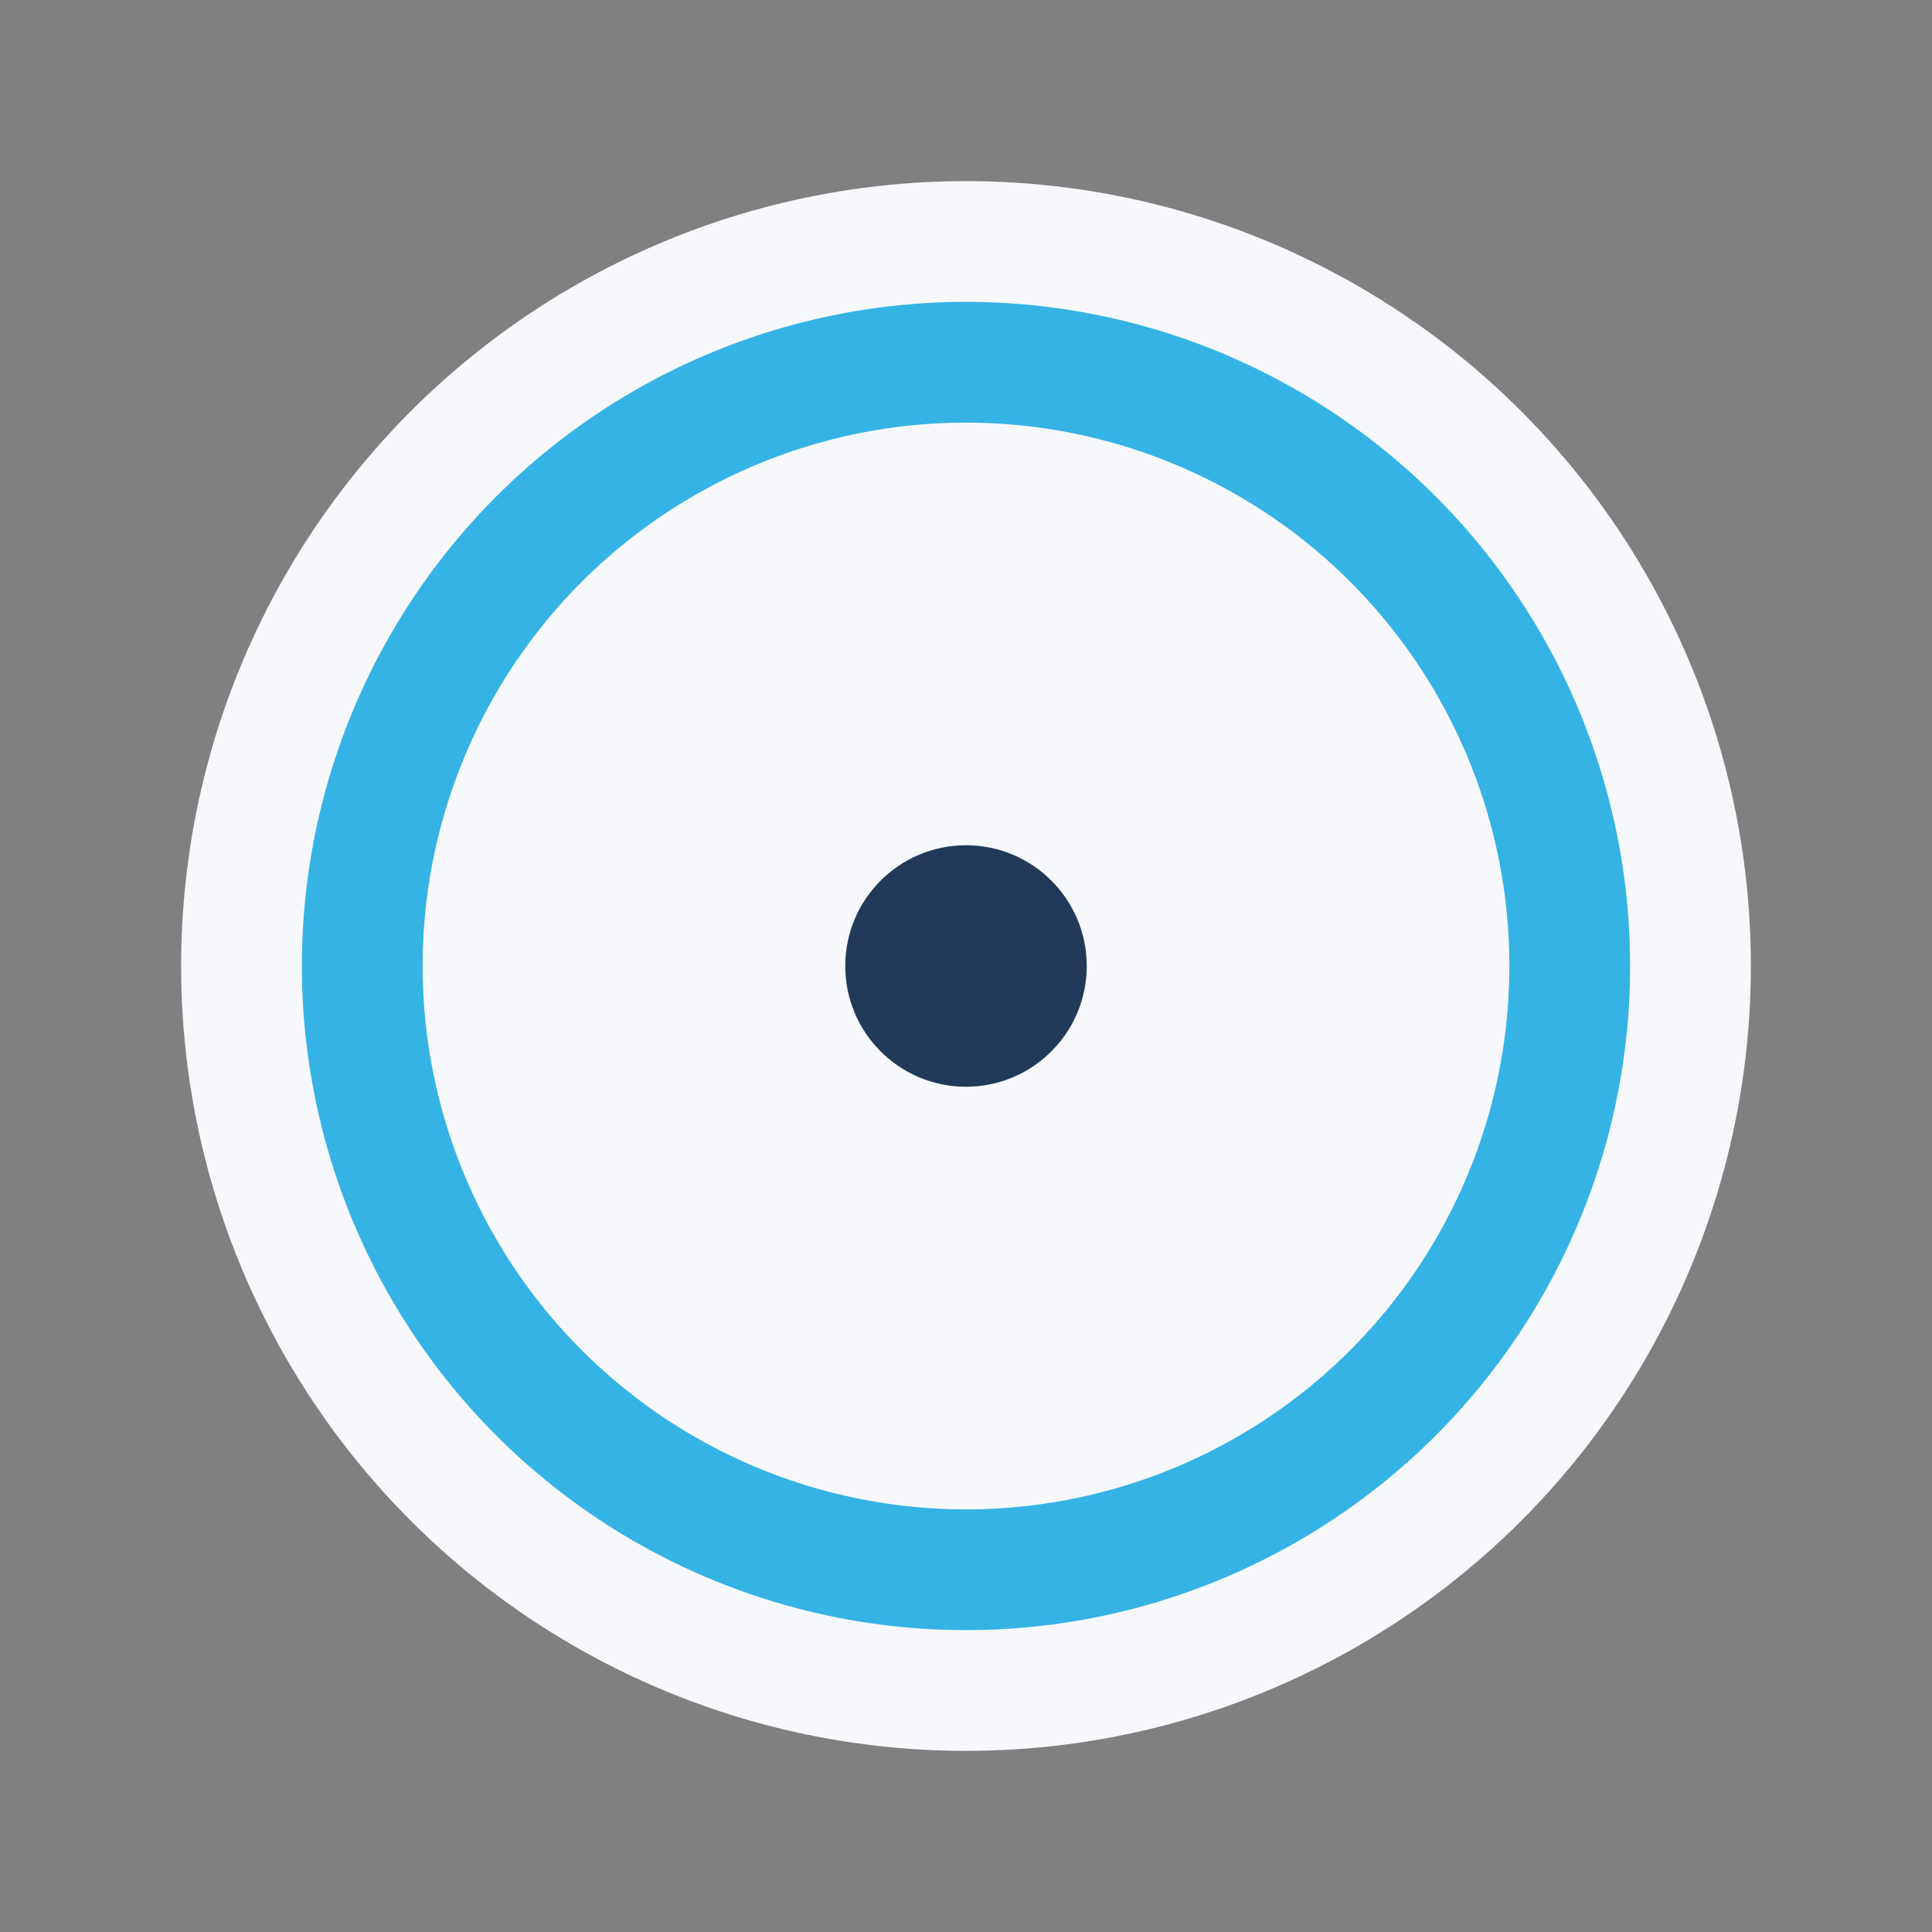 <?xml version="1.0" encoding="UTF-8"?>
<svg xmlns="http://www.w3.org/2000/svg" width="32" height="32" viewBox="0 0 32 32"><rect x="0" y="0" width="32" height="32" fill="#808080" stroke="none"/><circle cx="16" cy="16" r="13" fill="#F6F8FB"/><circle cx="16" cy="16" r="10" fill="none" stroke="#35B3E5" stroke-width="2"/><circle cx="16" cy="16" r="2" fill="#213A59"/></svg>